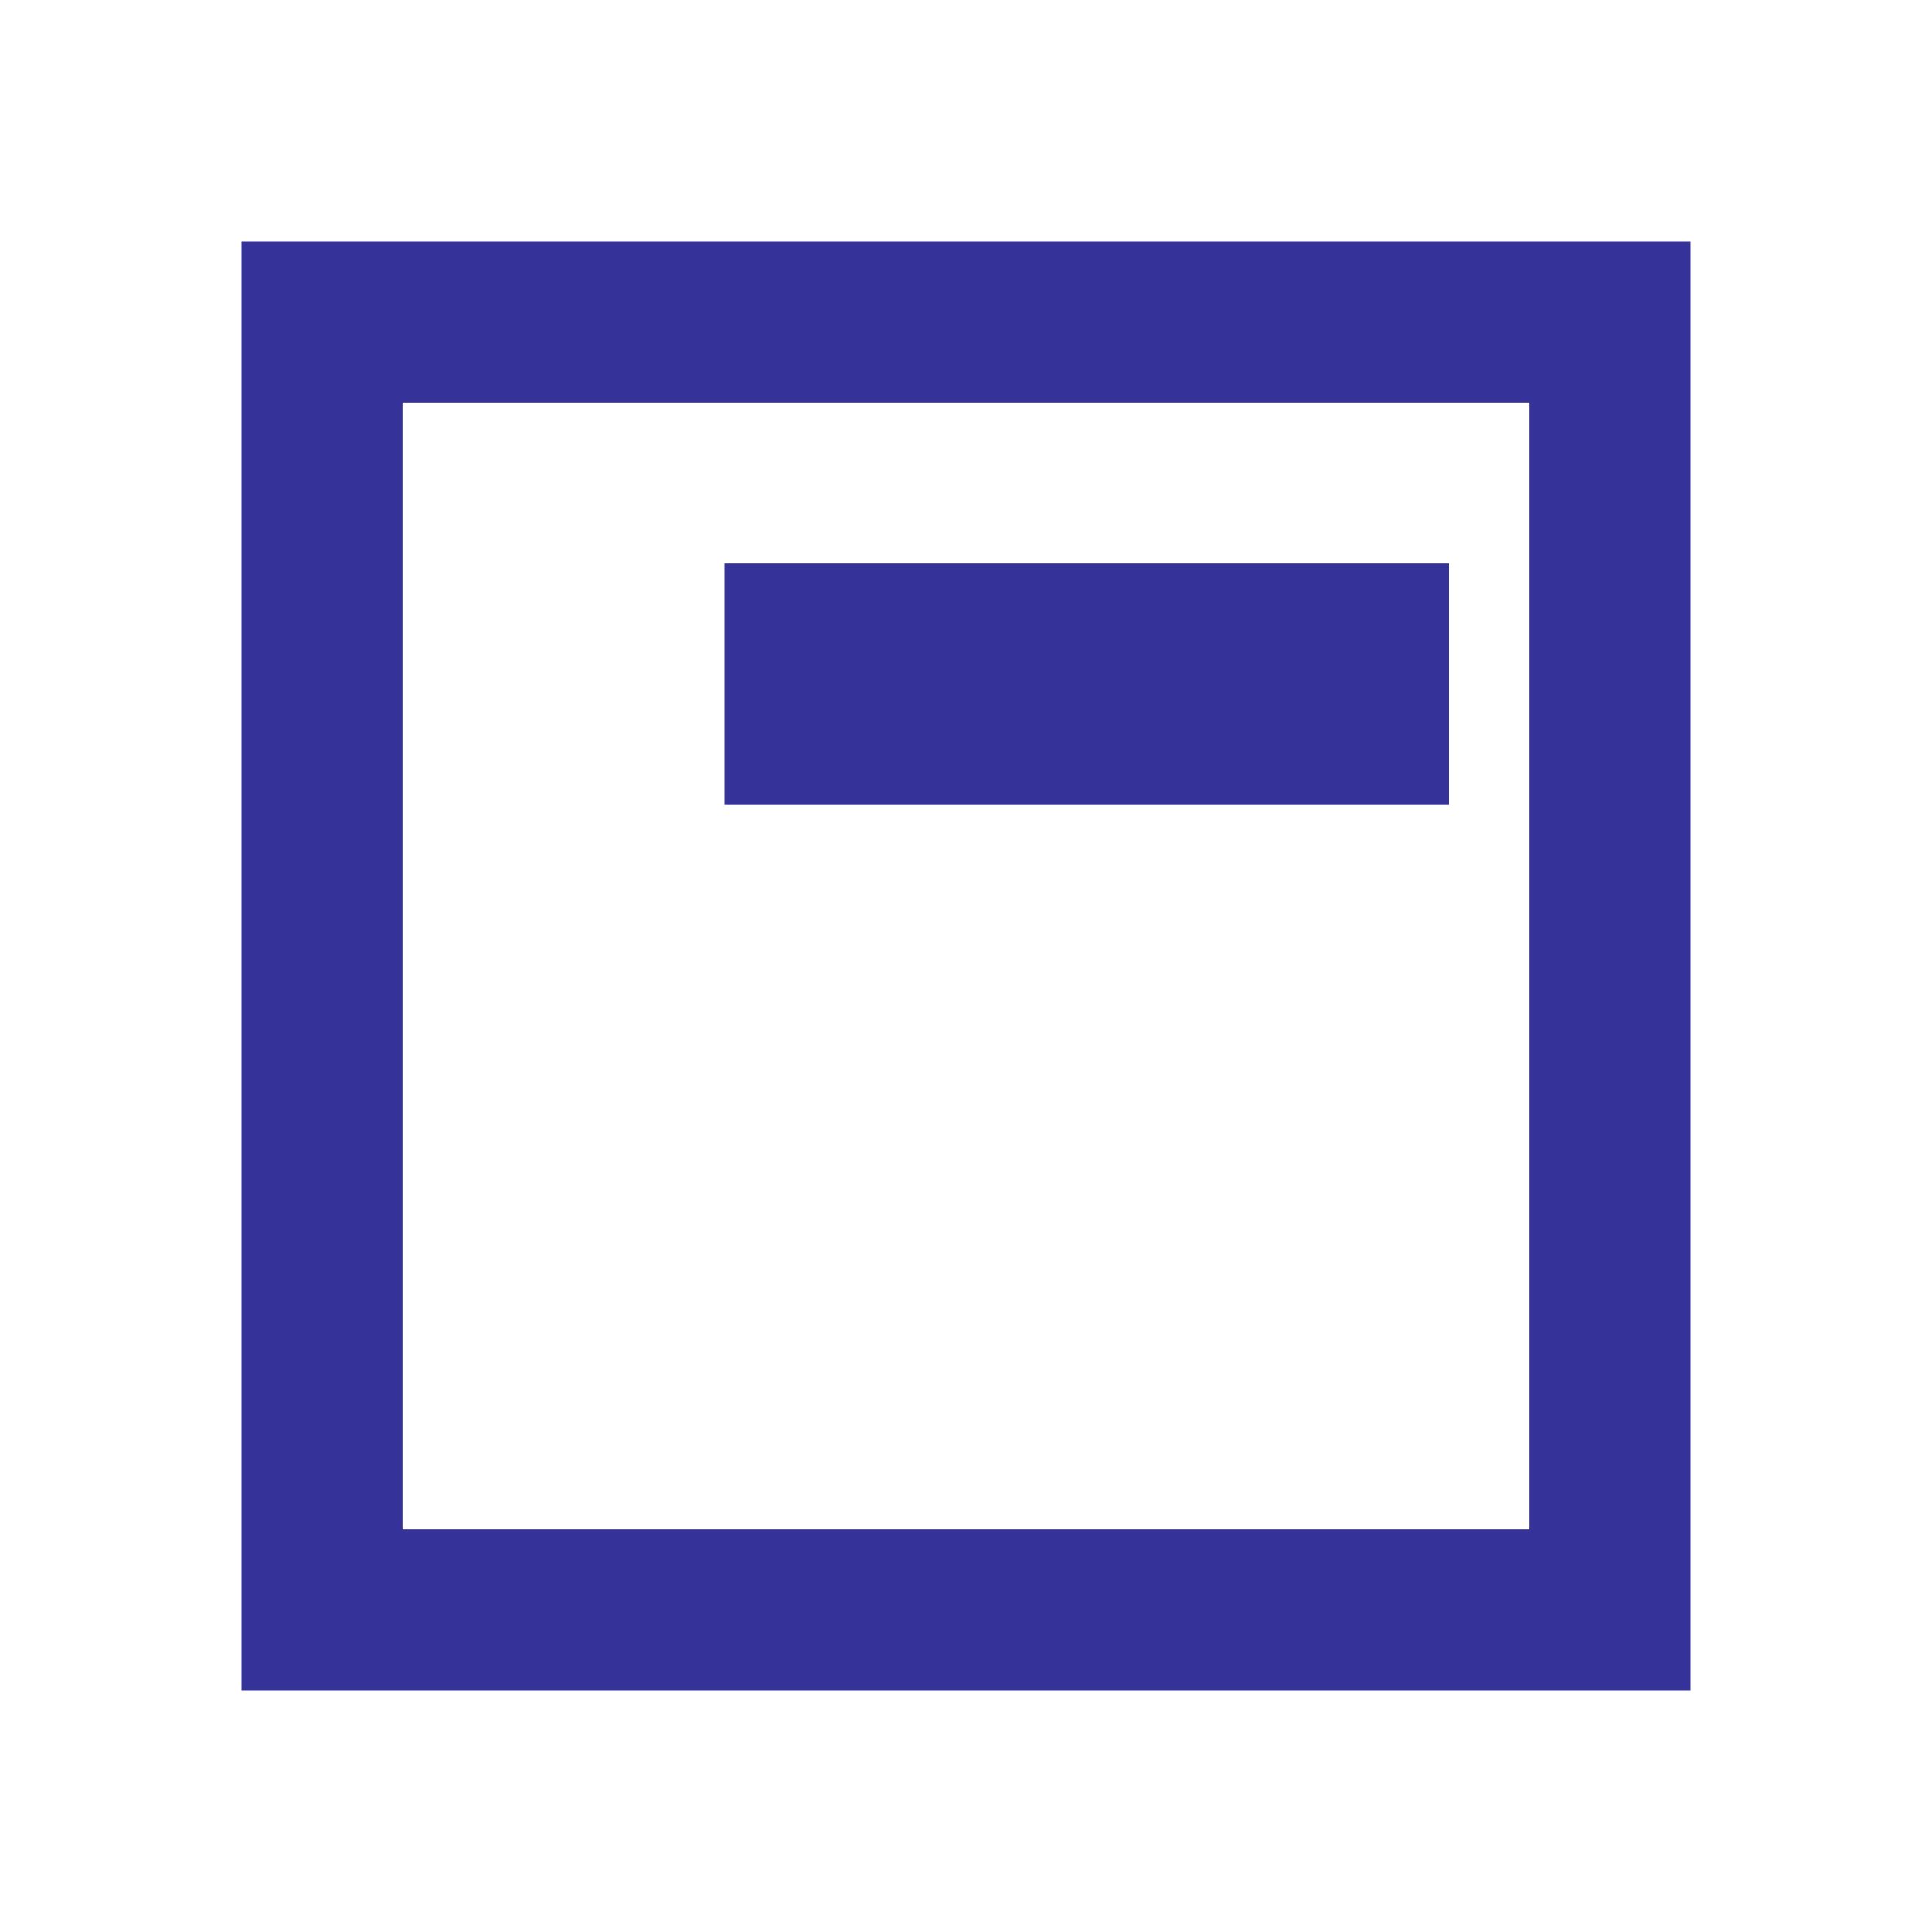 <?xml version="1.0" encoding="UTF-8"?> <svg xmlns="http://www.w3.org/2000/svg" width="24" height="24" viewBox="0 0 24 24" fill="none"> <path d="M9 10H18V7H9V10ZM3 21V3H21V21H3ZM5 19H19V5H5V19Z" fill="#353399"></path> </svg> 